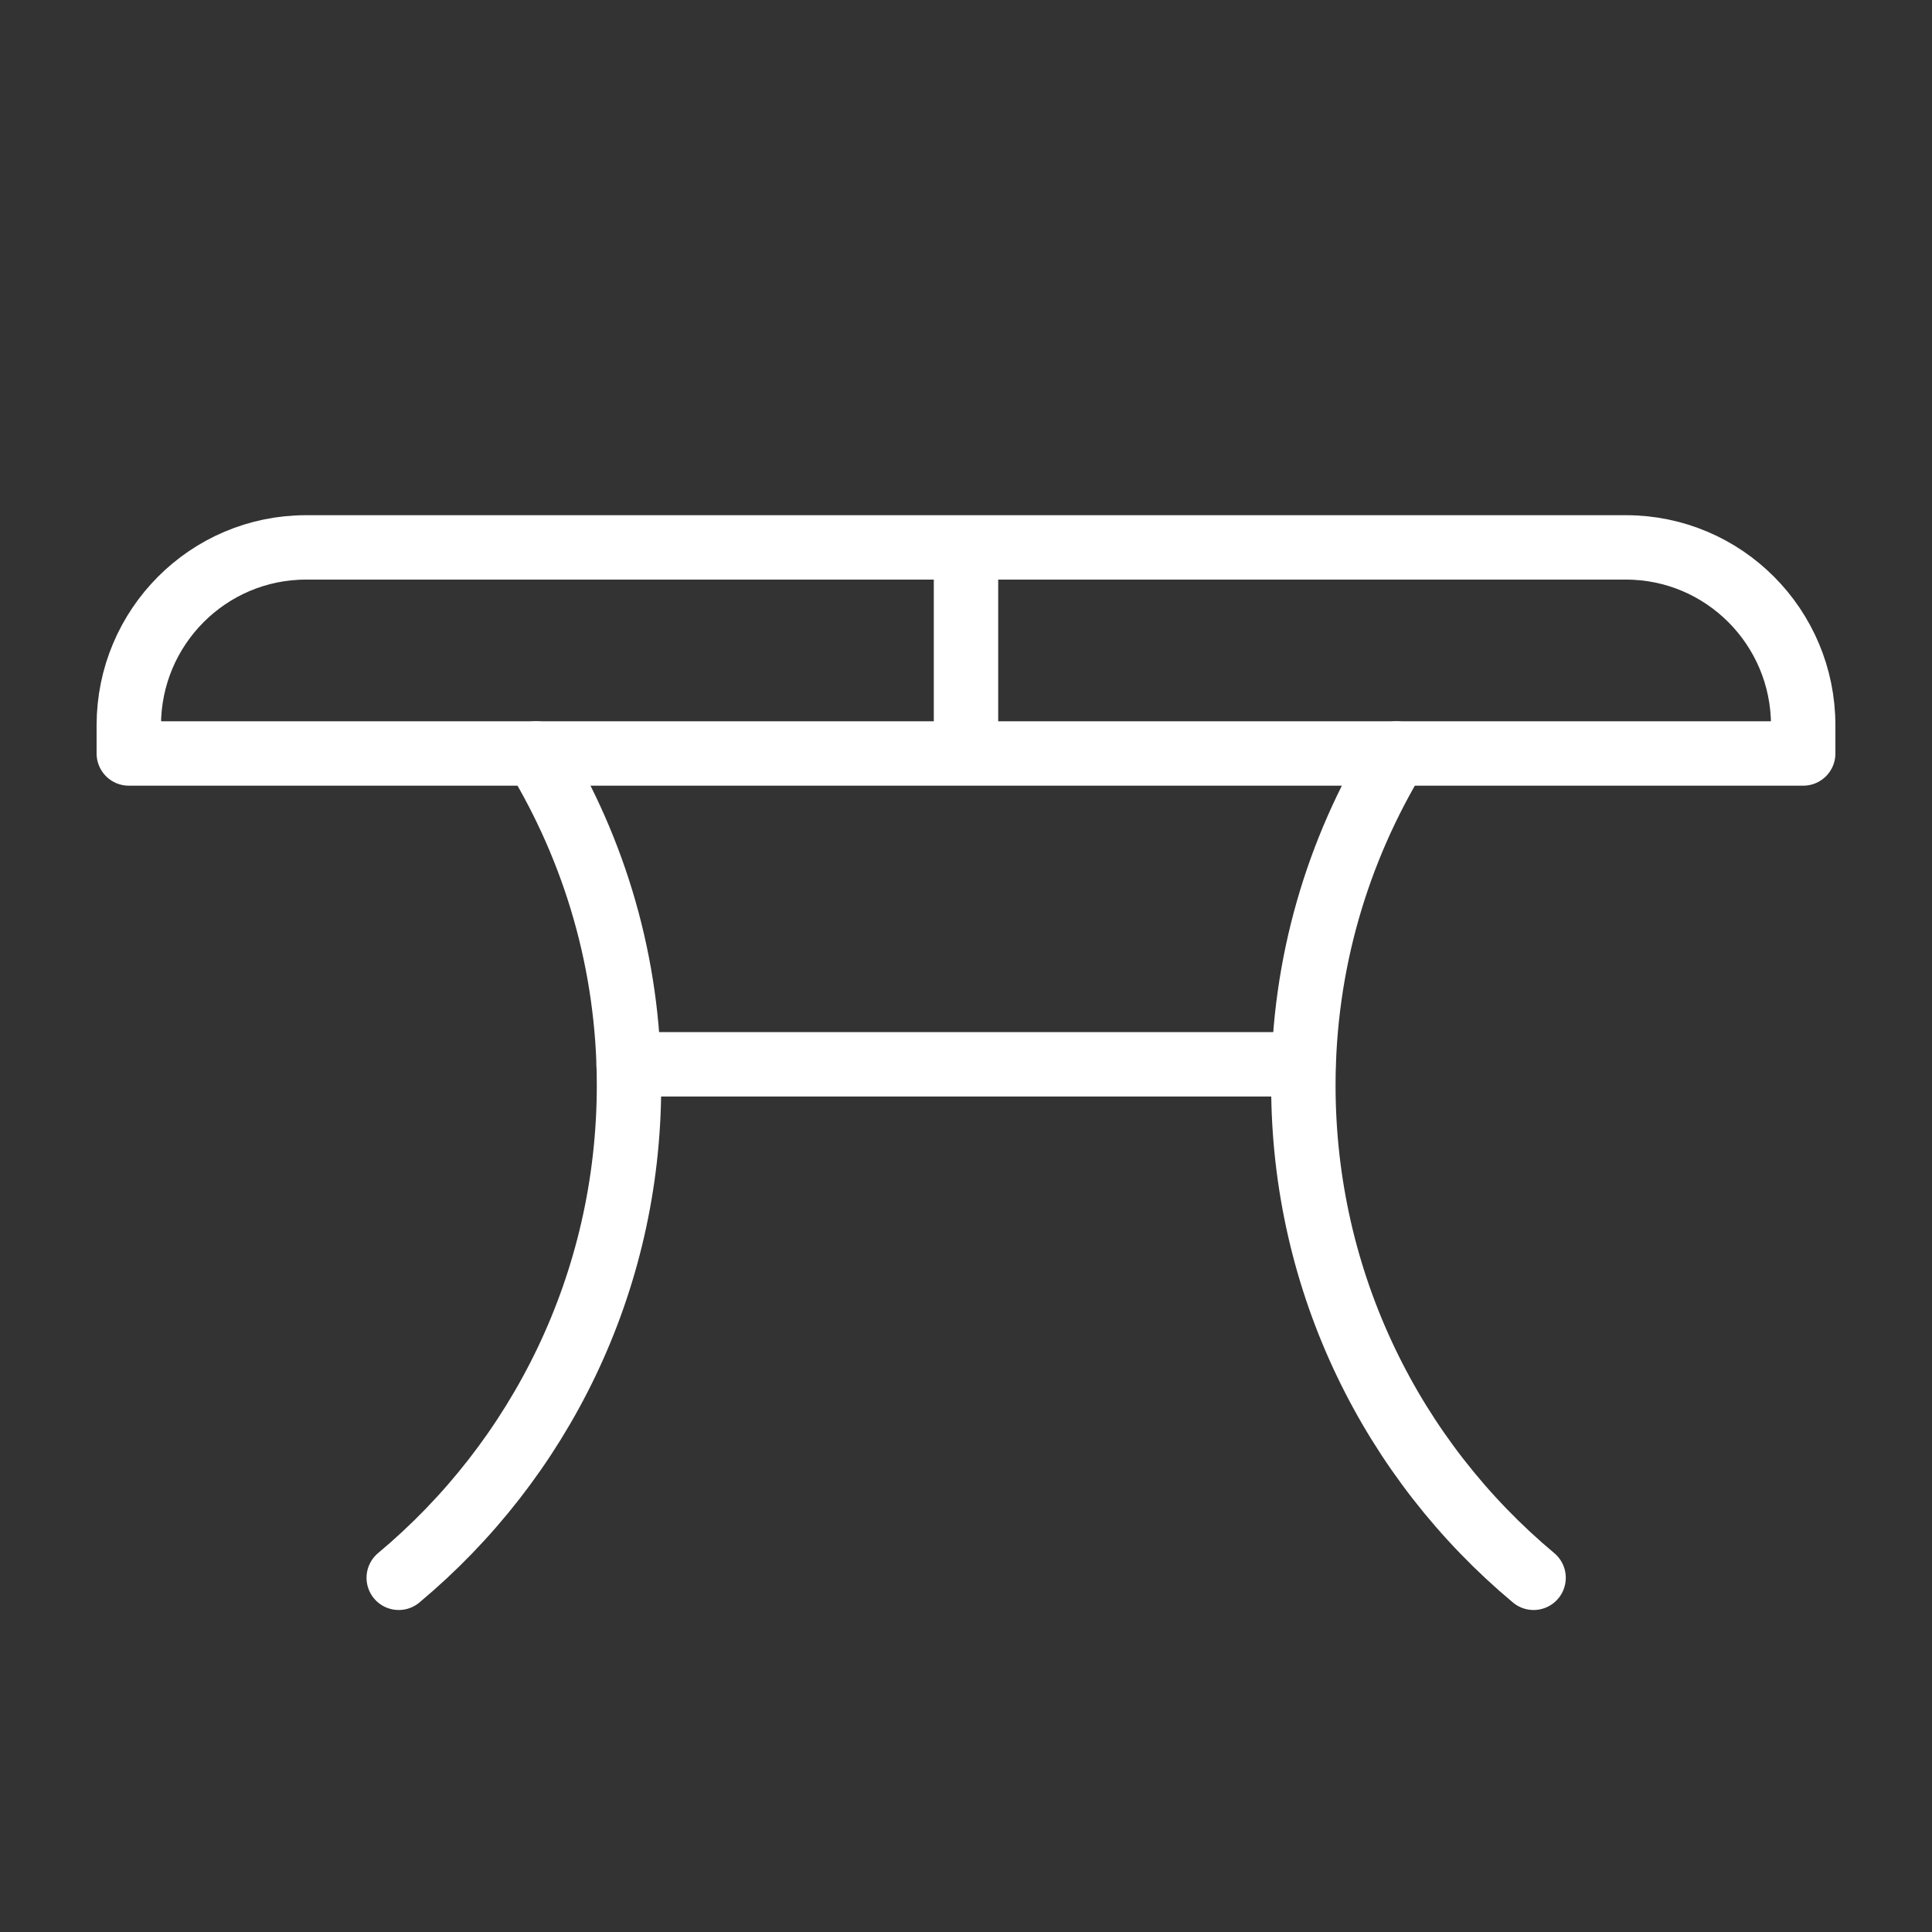 <svg width="60" height="60" viewBox="0 0 60 60" fill="none" xmlns="http://www.w3.org/2000/svg">
<rect x="0" y="0" width="60" height="60" fill="#333333" stroke="none"/>
<path d="M16.644 23.4C18.472 26.408 19.534 29.928 19.534 33.704C19.534 39.859 16.75 45.352 12.383 49" stroke="white" stroke-width="2" stroke-linecap="round" stroke-linejoin="round"/>
<path d="M43.367 23.4C41.539 26.408 40.477 29.928 40.477 33.704C40.477 39.859 43.26 45.352 47.627 49" stroke="white" stroke-width="2" stroke-linecap="round" stroke-linejoin="round"/>
<path d="M30 17V23.4" stroke="white" stroke-width="2" stroke-linejoin="round"/>
<path d="M9.504 17H50.496C53.535 17 56 19.475 56 22.525V23.4H4V22.525C4 19.475 6.465 17 9.504 17Z" stroke="white" stroke-width="2" stroke-linecap="round" stroke-linejoin="round"/>
<path d="M19.523 33.053H40.477" stroke="white" stroke-width="2" stroke-linecap="round" stroke-linejoin="round"/>
</svg>
